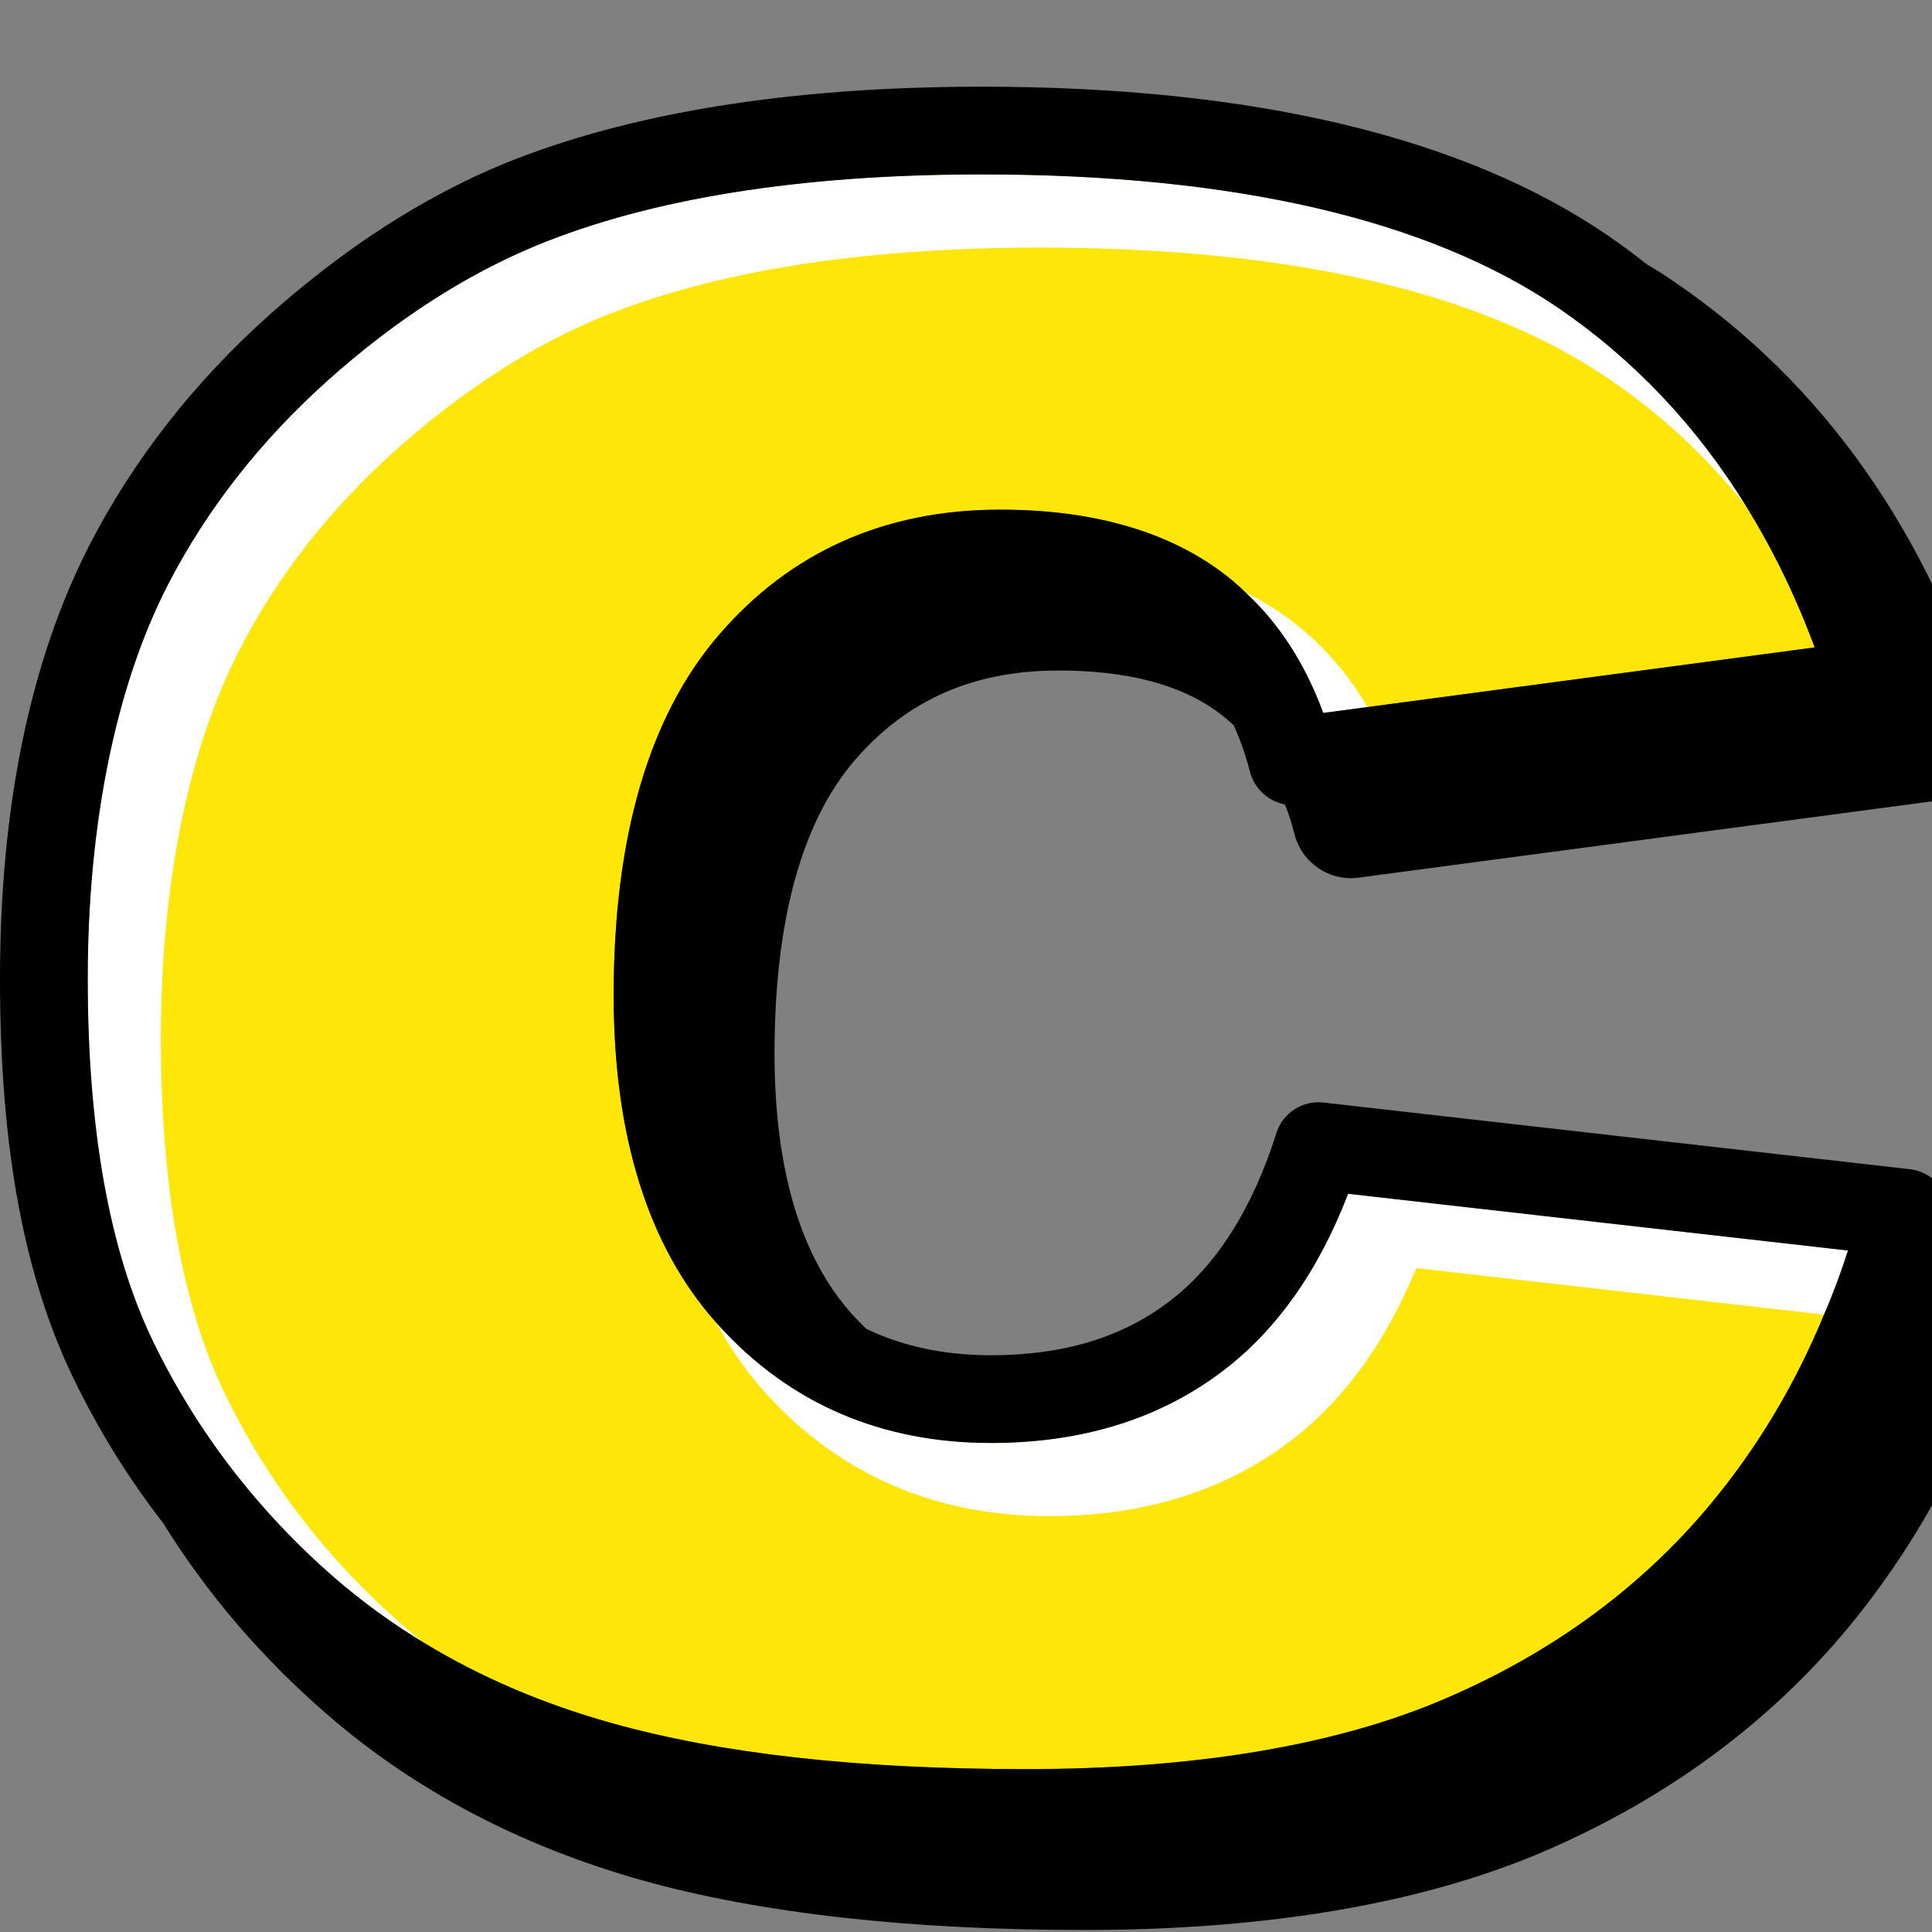 <svg version="1.0" preserveAspectRatio="xMidYMid meet" height="400" viewBox="0 0 300 300" zoomAndPan="magnify" width="400" xmlns:xlink="http://www.w3.org/1999/xlink" xmlns="http://www.w3.org/2000/svg"><rect x="0" y="0" width="300" height="300" fill="#808080" stroke="none"/><defs><clipPath id="dea6e9f745"><path clip-rule="nonzero" d="M 0 13.062 L 300 13.062 L 300 300 L 0 300 Z M 0 13.062"></path></clipPath></defs><path fill-rule="nonzero" fill-opacity="1" d="M 209.336 185.371 C 204.703 197.406 198.117 206.719 189.621 213.074 C 179.902 220.387 167.867 224.066 153.879 224.066 C 136.891 224.066 122.676 217.98 111.684 205.898 C 111.547 205.719 111.367 205.582 111.23 205.398 C 100.648 193.547 95.289 176.422 95.289 154.531 C 95.289 129.961 100.785 111.109 111.684 98.531 C 122.766 85.676 137.438 79.137 155.285 79.137 C 169.273 79.137 180.723 82.316 189.305 88.539 C 190.758 89.582 192.121 90.719 193.438 92.035 C 198.707 96.895 202.703 103.164 205.473 110.703 L 212.332 109.793 L 281.777 100.527 C 278.871 92.672 275.328 85.402 271.238 78.773 C 263.52 66.191 253.707 55.836 241.945 47.797 C 221.777 34.082 191.668 27.086 152.469 27.086 C 124.312 27.086 101.055 30.812 83.297 38.121 C 72.305 42.664 61.359 49.703 50.867 59.105 C 40.422 68.461 32.066 79.137 26.023 90.898 C 17.805 106.934 13.625 127.461 13.625 151.988 C 13.625 176.512 17.031 194.363 23.754 208.262 C 30.52 222.25 40.016 234.605 51.957 245.004 C 56.32 248.773 60.996 252.18 65.992 255.18 C 74.668 260.445 84.344 264.582 94.879 267.531 C 111.867 272.301 133.531 274.707 159.281 274.707 C 185.035 274.707 207.609 271.031 224.504 263.719 C 241.219 256.543 255.117 246.277 265.836 233.285 C 272.922 224.703 278.781 214.938 283.23 204.129 C 284.637 200.902 285.863 197.586 286.953 194.18 Z M 209.336 185.371" fill="#ffe609"></path><path fill-rule="nonzero" fill-opacity="1" d="M 209.336 185.371 C 204.703 197.406 198.117 206.719 189.621 213.074 C 179.902 220.387 167.867 224.066 153.879 224.066 C 136.891 224.066 122.676 217.98 111.684 205.898 C 111.547 205.719 111.367 205.582 111.23 205.398 C 113.457 209.488 116.043 213.211 119.086 216.527 C 130.531 229.062 145.34 235.422 162.961 235.422 C 177.496 235.422 189.984 231.562 200.07 223.977 C 208.516 217.664 215.148 208.535 219.918 196.906 L 283.23 204.129 C 284.637 200.902 285.863 197.586 286.953 194.18 Z M 241.945 47.797 C 221.777 34.082 191.668 27.086 152.469 27.086 C 124.312 27.086 101.055 30.812 83.297 38.121 C 72.305 42.664 61.359 49.703 50.867 59.105 C 40.422 68.461 32.066 79.137 26.023 90.898 C 17.805 106.934 13.625 127.461 13.625 151.988 C 13.625 176.512 17.031 194.363 23.754 208.262 C 30.52 222.25 40.016 234.605 51.957 245.004 C 56.32 248.773 60.996 252.18 65.992 255.18 C 64.812 254.316 63.676 253.363 62.543 252.363 C 50.824 242.188 41.512 230.062 34.883 216.344 C 28.297 202.766 24.98 184.145 24.98 161.07 C 24.98 138 29.066 116.695 37.152 100.98 C 43.012 89.492 51.23 79.047 61.453 69.871 C 71.809 60.652 82.48 53.746 93.246 49.297 C 110.73 42.121 133.711 38.441 161.555 38.441 C 200.297 38.441 230 45.301 249.758 58.789 C 257.934 64.328 265.109 70.961 271.238 78.773 C 263.52 66.191 253.707 55.836 241.945 47.797 Z M 199.75 95.805 C 197.797 94.398 195.664 93.125 193.438 92.035 C 198.707 96.895 202.703 103.164 205.473 110.703 L 212.332 109.793 C 209.062 104.16 204.84 99.484 199.75 95.805 Z M 199.75 95.805" fill="#ffffff"></path><g clip-path="url(#dea6e9f745)"><path fill-rule="nonzero" fill-opacity="1" d="M 312.391 192.273 C 310.891 190.094 308.527 188.688 305.895 188.367 L 302.578 188.004 C 302.578 186.734 302.172 185.508 301.445 184.461 C 300.309 182.871 298.535 181.781 296.582 181.555 L 205.473 171.199 C 202.293 170.836 199.207 172.789 198.207 175.922 C 194.438 187.824 188.805 196.633 181.449 202.176 C 174.043 207.762 165.008 210.441 153.879 210.441 C 146.656 210.441 140.254 209.078 134.531 206.355 C 133.805 205.672 133.168 204.992 132.484 204.266 C 124.402 195.406 120.27 181.738 120.27 163.613 C 120.27 142.949 124.492 127.598 132.758 118.016 C 140.844 108.656 151.199 104.117 164.371 104.117 C 174.906 104.117 183.219 106.25 189.031 110.52 C 189.941 111.156 190.758 111.883 191.574 112.609 C 192.574 114.836 193.438 117.289 194.121 119.922 C 194.848 122.555 196.98 124.418 199.523 124.918 C 200.113 126.371 200.613 127.961 201.023 129.598 C 202.203 134 206.426 136.91 211.016 136.273 L 301.125 124.281 C 303.805 123.918 306.168 122.422 307.574 120.195 C 309.027 117.922 309.391 115.152 308.621 112.609 C 299.398 82.633 283.051 59.469 259.977 43.754 C 258.613 42.801 257.16 41.895 255.707 41.031 C 255.66 40.938 255.617 40.938 255.57 40.938 C 253.664 39.395 251.664 37.941 249.621 36.535 C 227.184 21.227 194.484 13.461 152.469 13.461 C 122.539 13.461 97.516 17.547 78.074 25.496 C 65.676 30.629 53.457 38.531 41.785 48.934 C 30.066 59.426 20.711 71.414 13.898 84.633 C 4.68 102.617 0 125.281 0 151.988 C 0 178.695 3.859 198.449 11.492 214.211 C 15.352 222.113 19.938 229.562 25.344 236.512 C 32.156 247.504 40.648 257.402 50.641 266.078 C 64.312 277.98 80.801 286.652 99.695 291.969 C 118.043 297.102 141.16 299.688 168.367 299.688 C 196.934 299.688 221.008 295.555 239.902 287.426 C 258.93 279.203 274.875 267.441 287.184 252.5 C 299.398 237.648 308.348 219.887 313.66 199.723 C 314.344 197.18 313.887 194.453 312.391 192.273 Z M 283.23 204.129 C 278.781 214.938 272.922 224.703 265.836 233.285 C 255.117 246.277 241.219 256.543 224.504 263.719 C 207.609 271.031 185.672 274.707 159.281 274.707 C 132.895 274.707 111.867 272.301 94.879 267.531 C 84.344 264.582 74.668 260.445 65.992 255.18 C 60.996 252.18 56.32 248.773 51.957 245.004 C 40.016 234.605 30.52 222.25 23.754 208.262 C 17.031 194.363 13.625 175.422 13.625 151.988 C 13.625 128.551 17.805 106.934 26.023 90.898 C 32.066 79.137 40.422 68.461 50.867 59.105 C 61.359 49.703 72.305 42.664 83.297 38.121 C 101.055 30.812 124.312 27.086 152.469 27.086 C 191.668 27.086 221.777 34.082 241.945 47.797 C 253.707 55.836 263.52 66.191 271.238 78.773 C 275.328 85.402 278.871 92.672 281.777 100.527 L 212.332 109.793 L 205.473 110.703 C 202.703 103.164 198.707 96.895 193.438 92.035 C 192.121 90.719 190.758 89.582 189.305 88.539 C 180.723 82.316 169.273 79.137 155.285 79.137 C 137.438 79.137 122.766 85.676 111.684 98.531 C 100.785 111.109 95.289 129.961 95.289 154.531 C 95.289 176.422 100.648 193.547 111.23 205.398 C 111.367 205.582 111.547 205.719 111.684 205.898 C 122.676 217.98 136.891 224.066 153.879 224.066 C 167.867 224.066 179.902 220.387 189.621 213.074 C 198.117 206.719 204.703 197.406 209.336 185.371 L 286.953 194.18 C 285.863 197.586 284.637 200.902 283.23 204.129 Z M 283.23 204.129" fill="#000000"></path></g></svg>